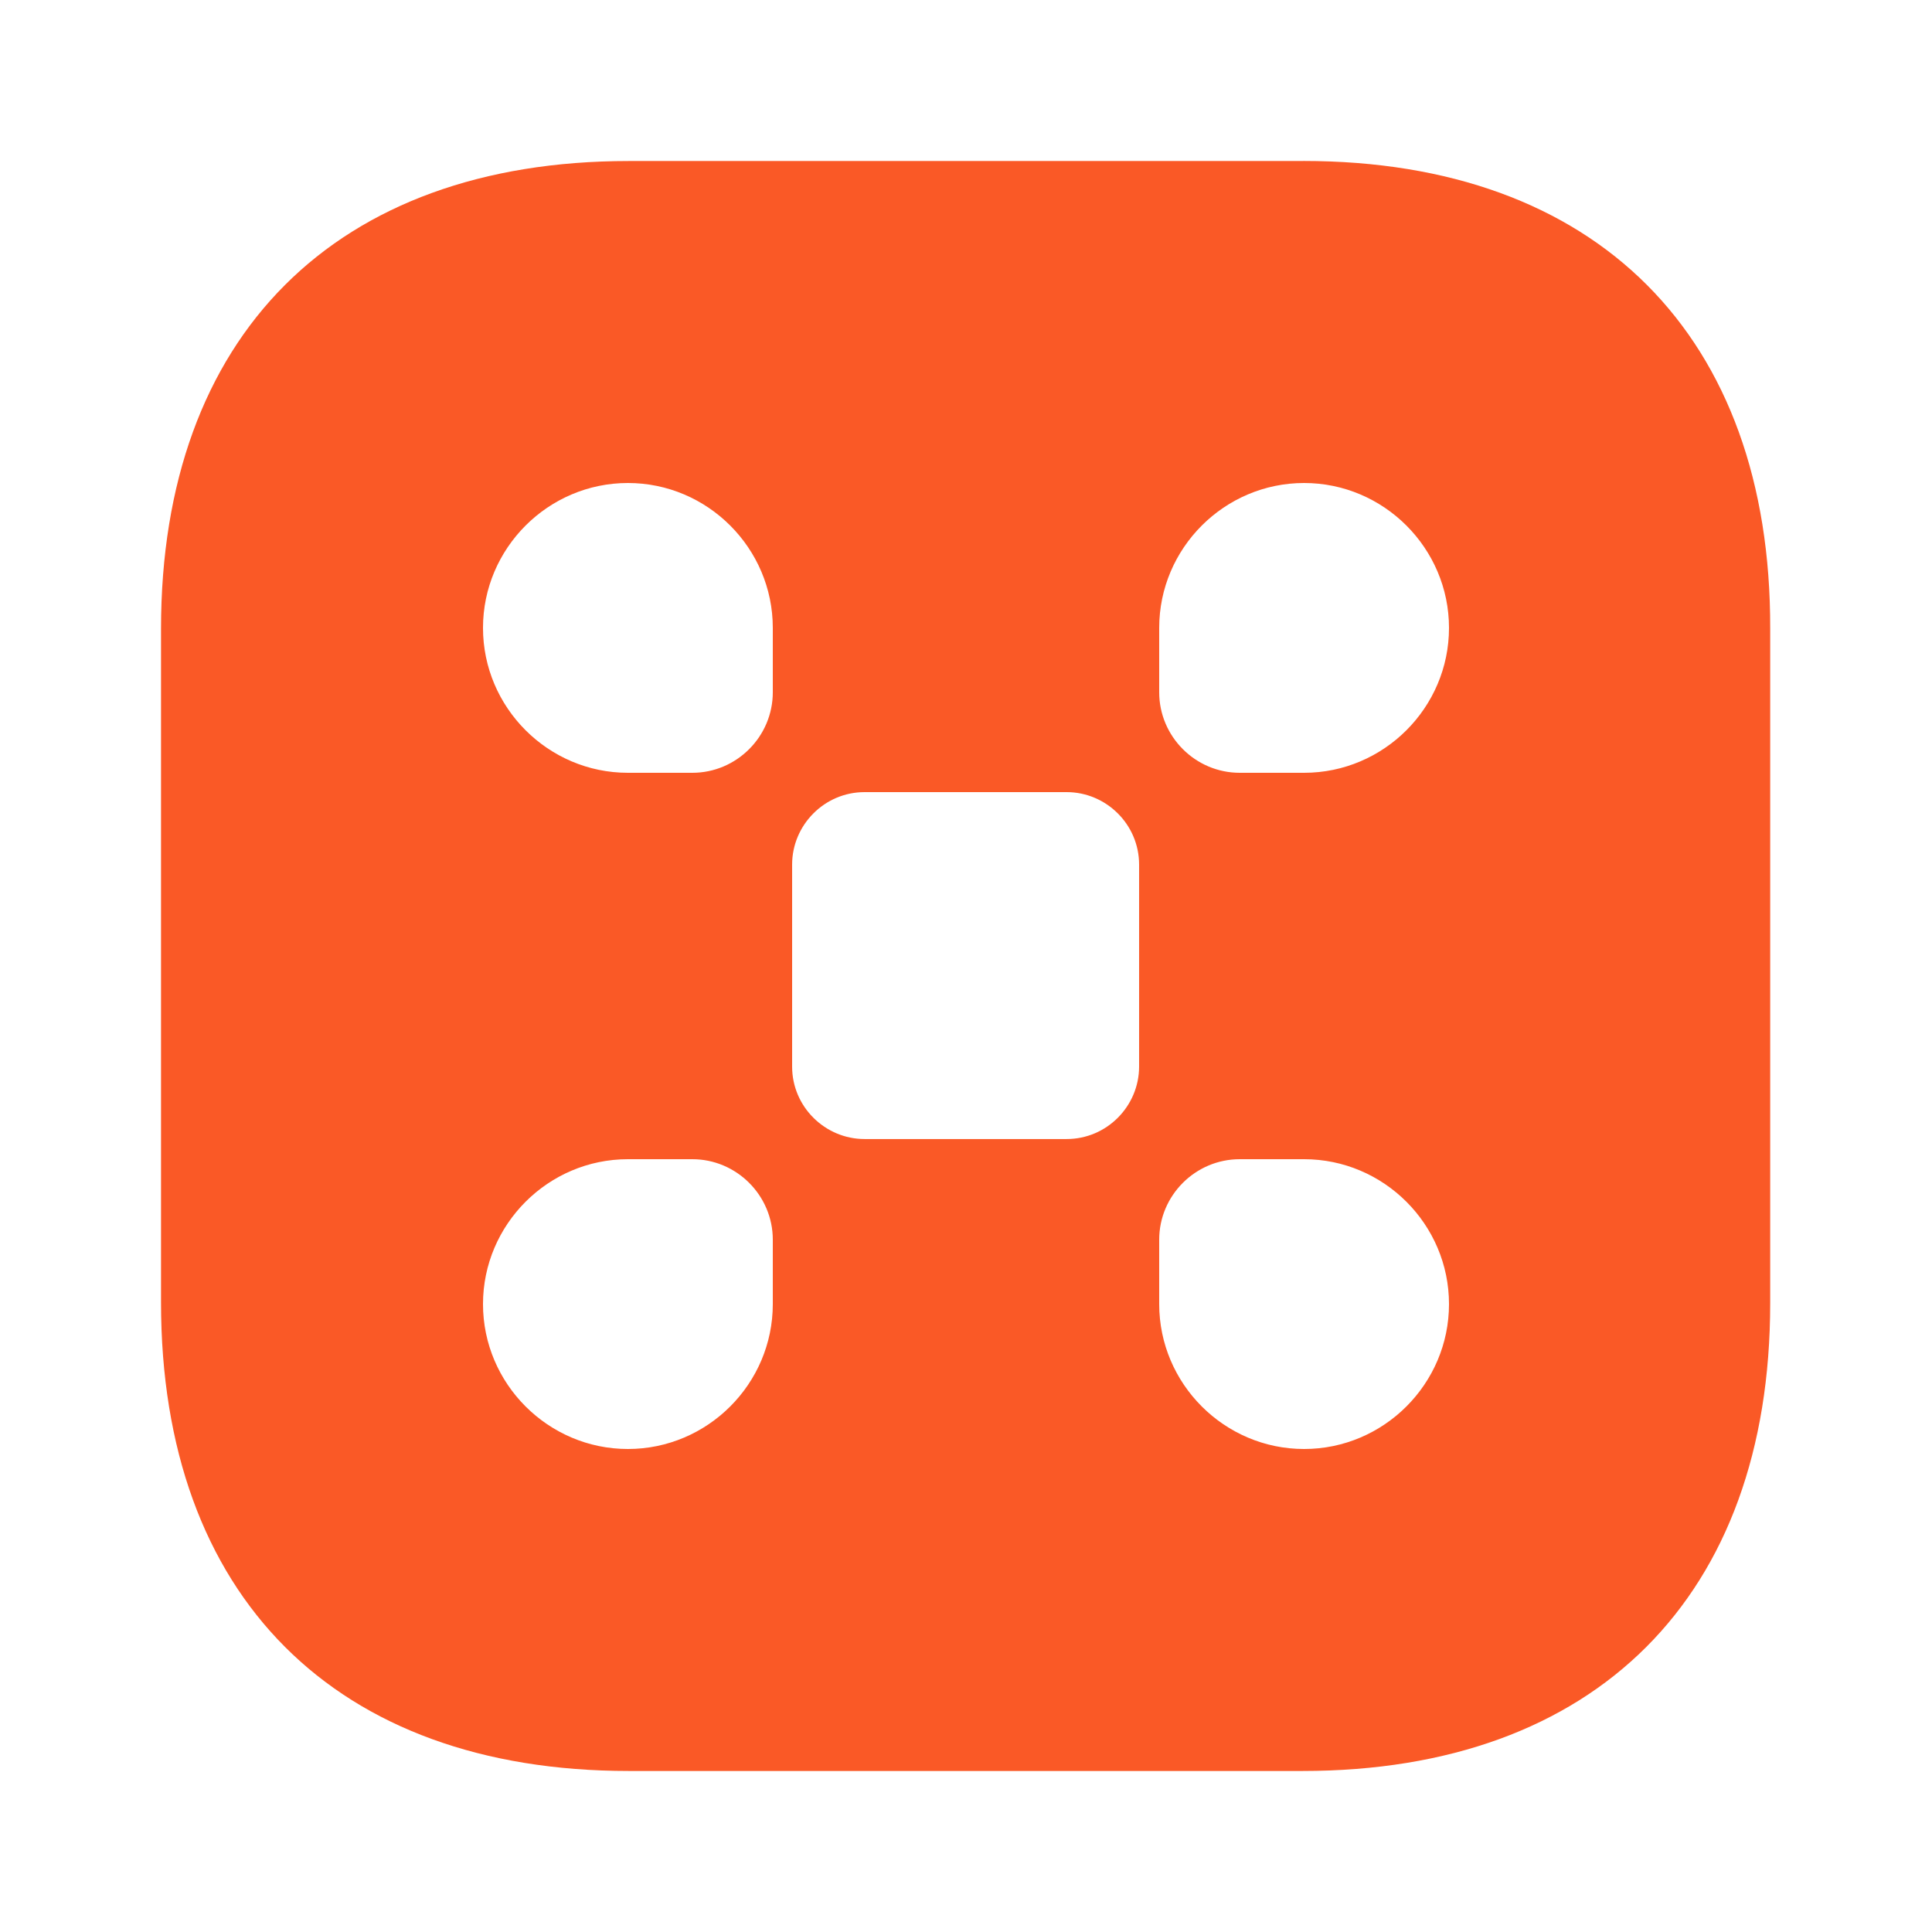 <svg xmlns="http://www.w3.org/2000/svg" width="32" height="32" fill="none"><path fill="#FA5926" d="M21.587 2.667H10.414c-4.854 0-7.747 2.893-7.747 7.746v11.16c0 4.867 2.893 7.76 7.747 7.76h11.16c4.853 0 7.746-2.893 7.746-7.746V10.413c.014-4.853-2.88-7.747-7.733-7.747ZM12.8 21.6c0 1.32-1.08 2.4-2.4 2.4C9.08 24 8 22.92 8 21.6c0-1.32 1.08-2.4 2.4-2.4h1.067c.733 0 1.333.6 1.333 1.333V21.6Zm0-10.134c0 .734-.6 1.334-1.333 1.334H10.4c-1.32 0-2.4-1.08-2.4-2.4C8 9.08 9.08 8 10.4 8c1.32 0 2.4 1.08 2.4 2.4v1.066Zm6.067 6.2c0 .654-.533 1.2-1.2 1.2H14.32c-.653 0-1.2-.533-1.2-1.2V14.32c0-.654.534-1.2 1.2-1.2h3.347c.653 0 1.2.533 1.2 1.2v3.346ZM21.6 24c-1.32 0-2.4-1.08-2.4-2.4v-1.067c0-.733.6-1.333 1.334-1.333H21.6c1.32 0 2.4 1.08 2.4 2.4 0 1.32-1.08 2.4-2.4 2.4Zm0-11.2h-1.066c-.734 0-1.334-.6-1.334-1.334V10.4c0-1.32 1.08-2.4 2.4-2.4 1.32 0 2.4 1.08 2.4 2.4 0 1.32-1.08 2.4-2.4 2.4Z"/></svg>